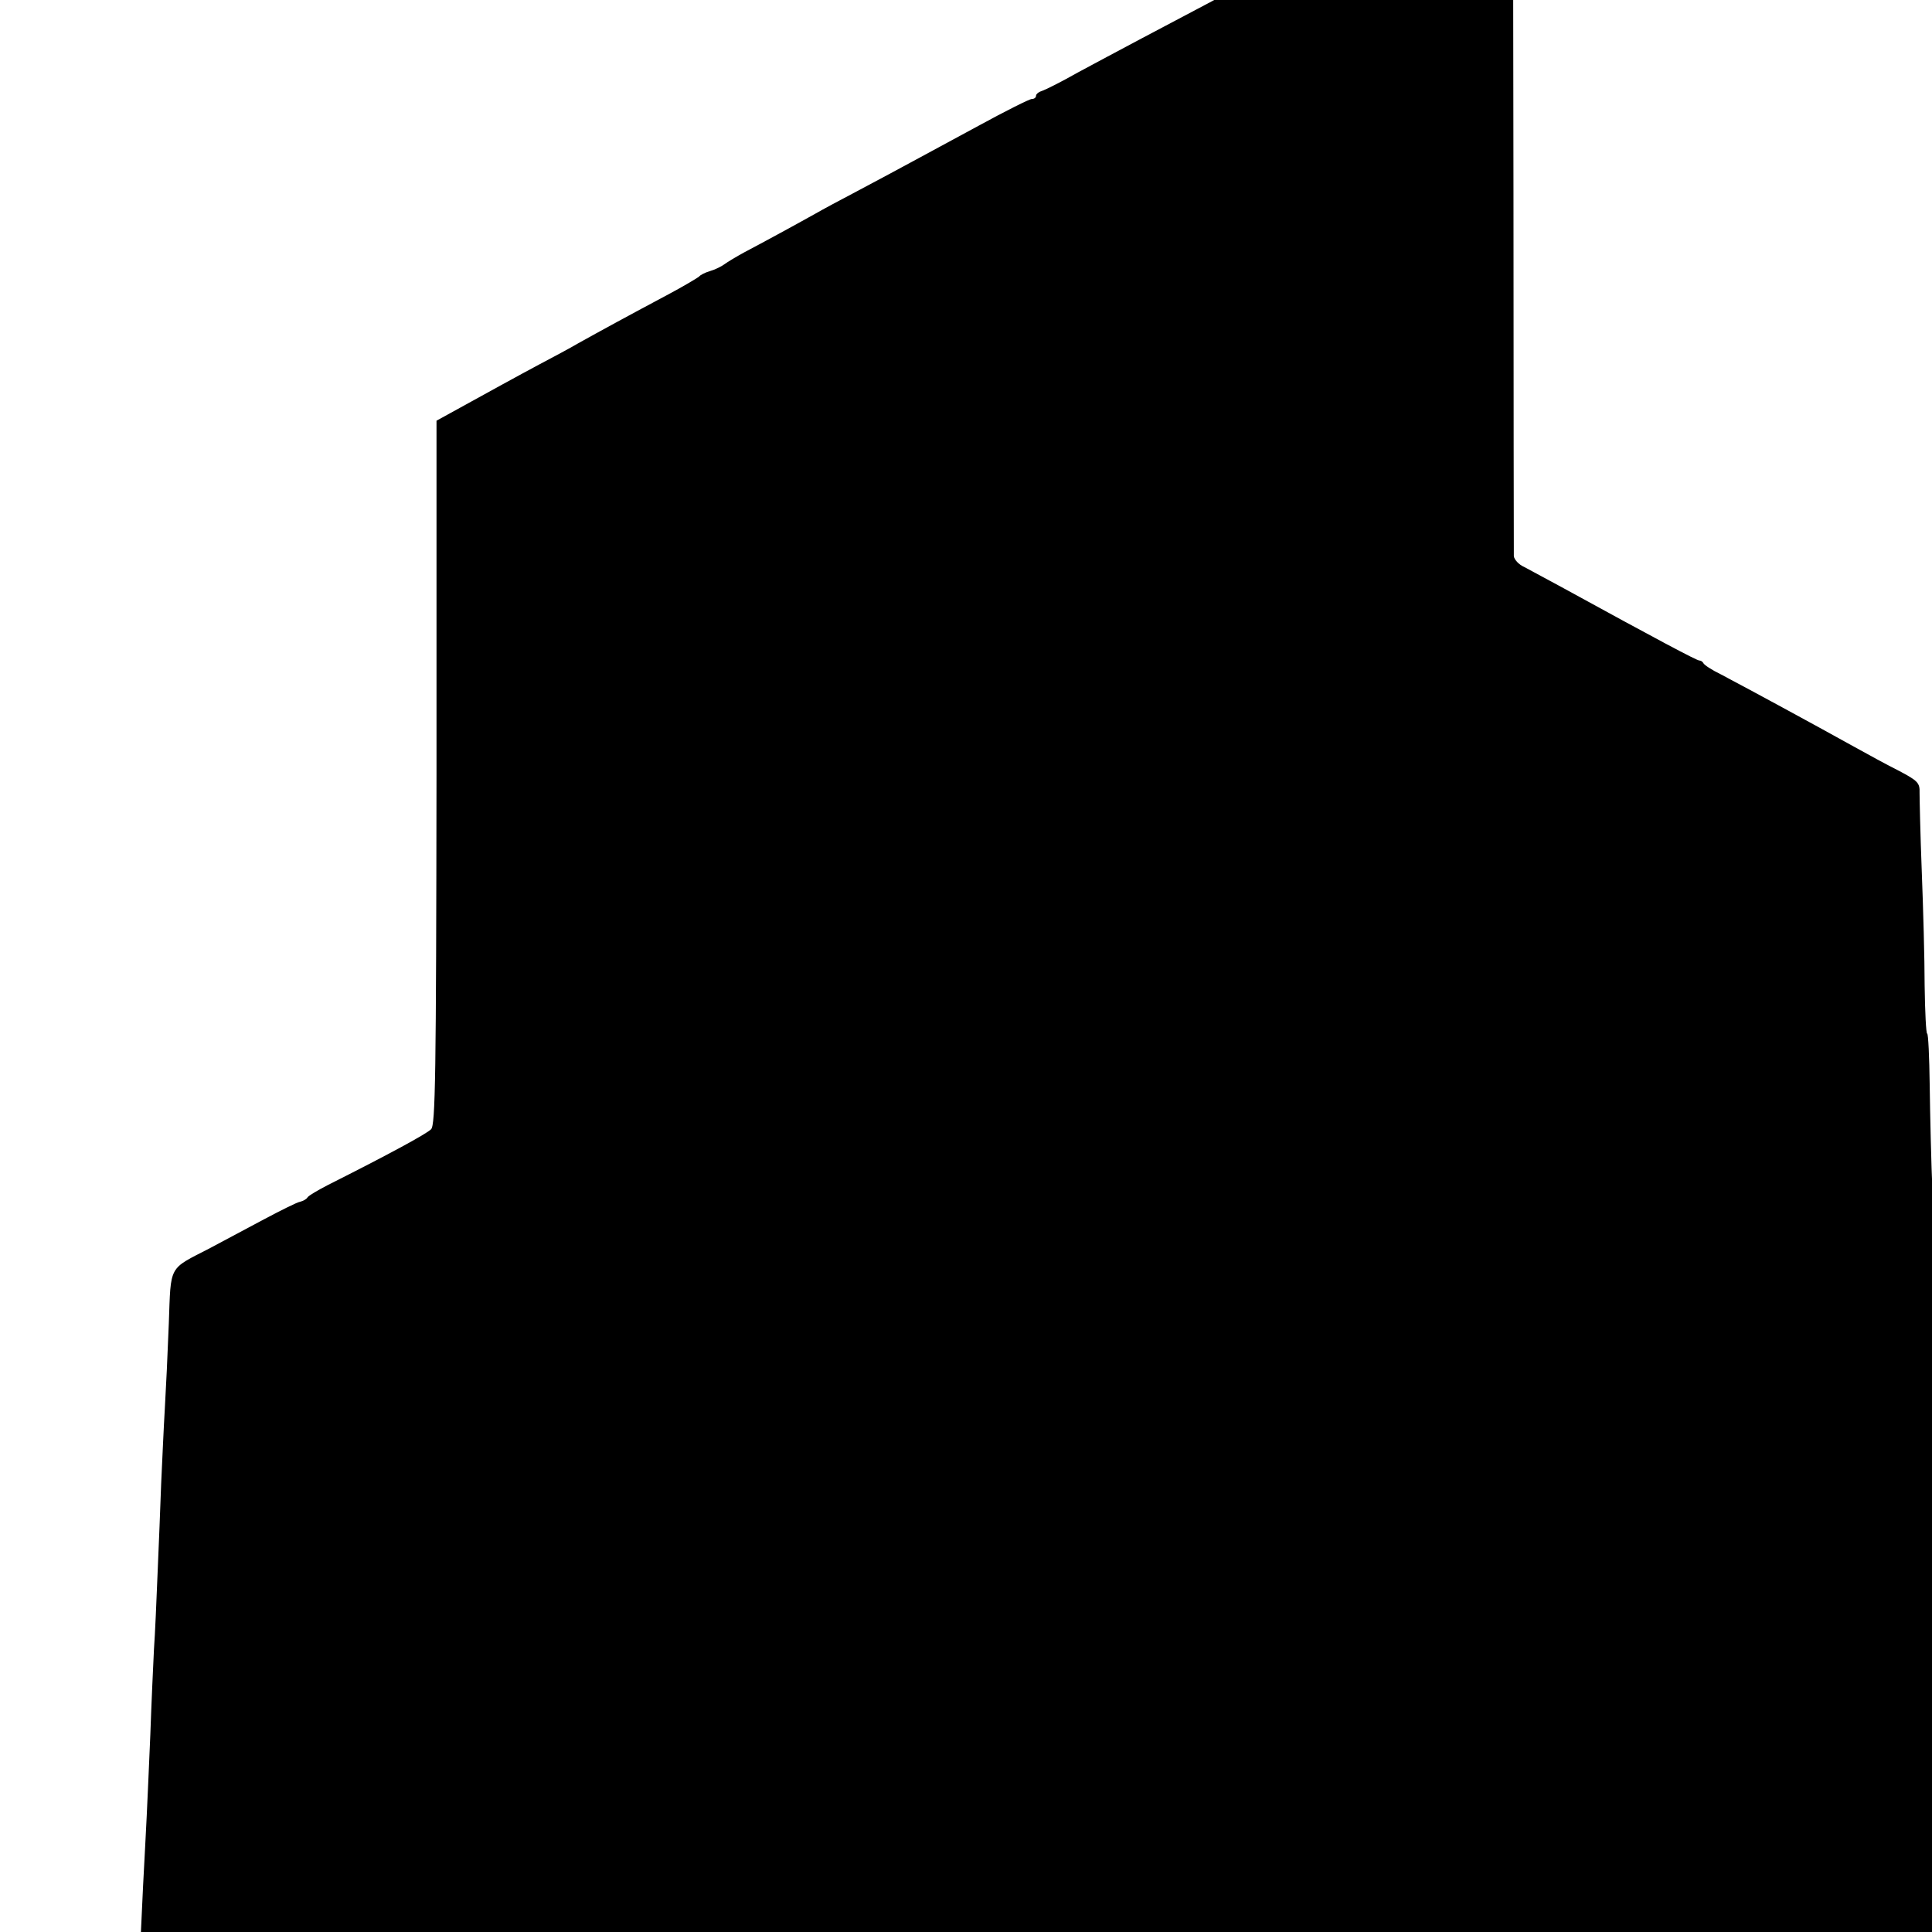 <?xml version="1.0" standalone="no"?>
<!DOCTYPE svg PUBLIC "-//W3C//DTD SVG 20010904//EN"
 "http://www.w3.org/TR/2001/REC-SVG-20010904/DTD/svg10.dtd">
<svg version="1.0" xmlns="http://www.w3.org/2000/svg"
 width="16pt" height="16pt" viewBox="0 0 16 16"
 preserveAspectRatio="xMidYMid meet">
<g transform="translate(0,16) scale(0.003,-0.003)"
fill="#000000" stroke="none">
<path d="M4140 5762 c-19 -9 -41 -22 -48 -29 -6 -6 -22 -15 -35 -19 -12 -4
-38 -17 -57 -29 -20 -13 -77 -44 -128 -69 -50 -26 -94 -51 -97 -57 -4 -5 -11
-7 -16 -4 -5 4 -9 1 -9 -4 0 -6 -8 -11 -17 -11 -9 0 -24 -6 -32 -14 -9 -7 -61
-37 -116 -66 -188 -98 -200 -105 -205 -110 -3 -3 -28 -17 -55 -31 -80 -42
-263 -139 -350 -186 -44 -25 -88 -47 -97 -50 -10 -3 -18 -9 -18 -14 0 -5 -5
-9 -12 -9 -6 0 -72 -33 -147 -74 -143 -77 -204 -111 -336 -181 -44 -23 -96
-51 -115 -62 -59 -33 -153 -84 -195 -106 -22 -12 -47 -27 -55 -33 -8 -6 -26
-15 -40 -19 -14 -4 -27 -11 -30 -15 -3 -3 -43 -27 -90 -52 -96 -51 -186 -100
-245 -133 -22 -13 -69 -38 -105 -57 -60 -32 -147 -80 -245 -134 l-40 -22 0
-971 c-1 -841 -3 -973 -15 -985 -13 -13 -116 -69 -285 -154 -27 -14 -53 -29
-56 -34 -3 -5 -12 -10 -20 -12 -8 -1 -52 -23 -99 -48 -47 -25 -114 -61 -150
-80 -116 -60 -108 -44 -114 -208 -3 -80 -8 -185 -11 -235 -3 -49 -7 -142 -10
-205 -2 -63 -7 -176 -10 -250 -3 -74 -7 -169 -10 -210 -2 -41 -7 -147 -10
-235 -4 -88 -8 -189 -10 -225 -2 -36 -6 -122 -10 -192 l-6 -128 2506 0 2506 0
-6 162 c-3 90 -8 226 -10 303 -12 377 -17 530 -20 635 -3 63 -7 192 -10 285
-2 94 -7 242 -10 330 -2 88 -7 232 -10 320 -4 88 -7 224 -8 302 -1 79 -4 143
-7 143 -3 0 -6 60 -7 133 0 72 -4 215 -8 317 -4 102 -6 199 -6 215 1 27 -5 33
-56 60 -32 16 -87 46 -123 66 -117 65 -296 162 -370 201 -25 12 -46 26 -48 31
-2 4 -7 7 -11 7 -7 0 -113 56 -381 203 -41 22 -87 47 -102 55 -16 7 -28 21
-29 30 0 9 -1 459 -1 1000 -1 540 -1 982 -2 981 -1 0 -17 -8 -36 -17z"/>
</g>
</svg>
